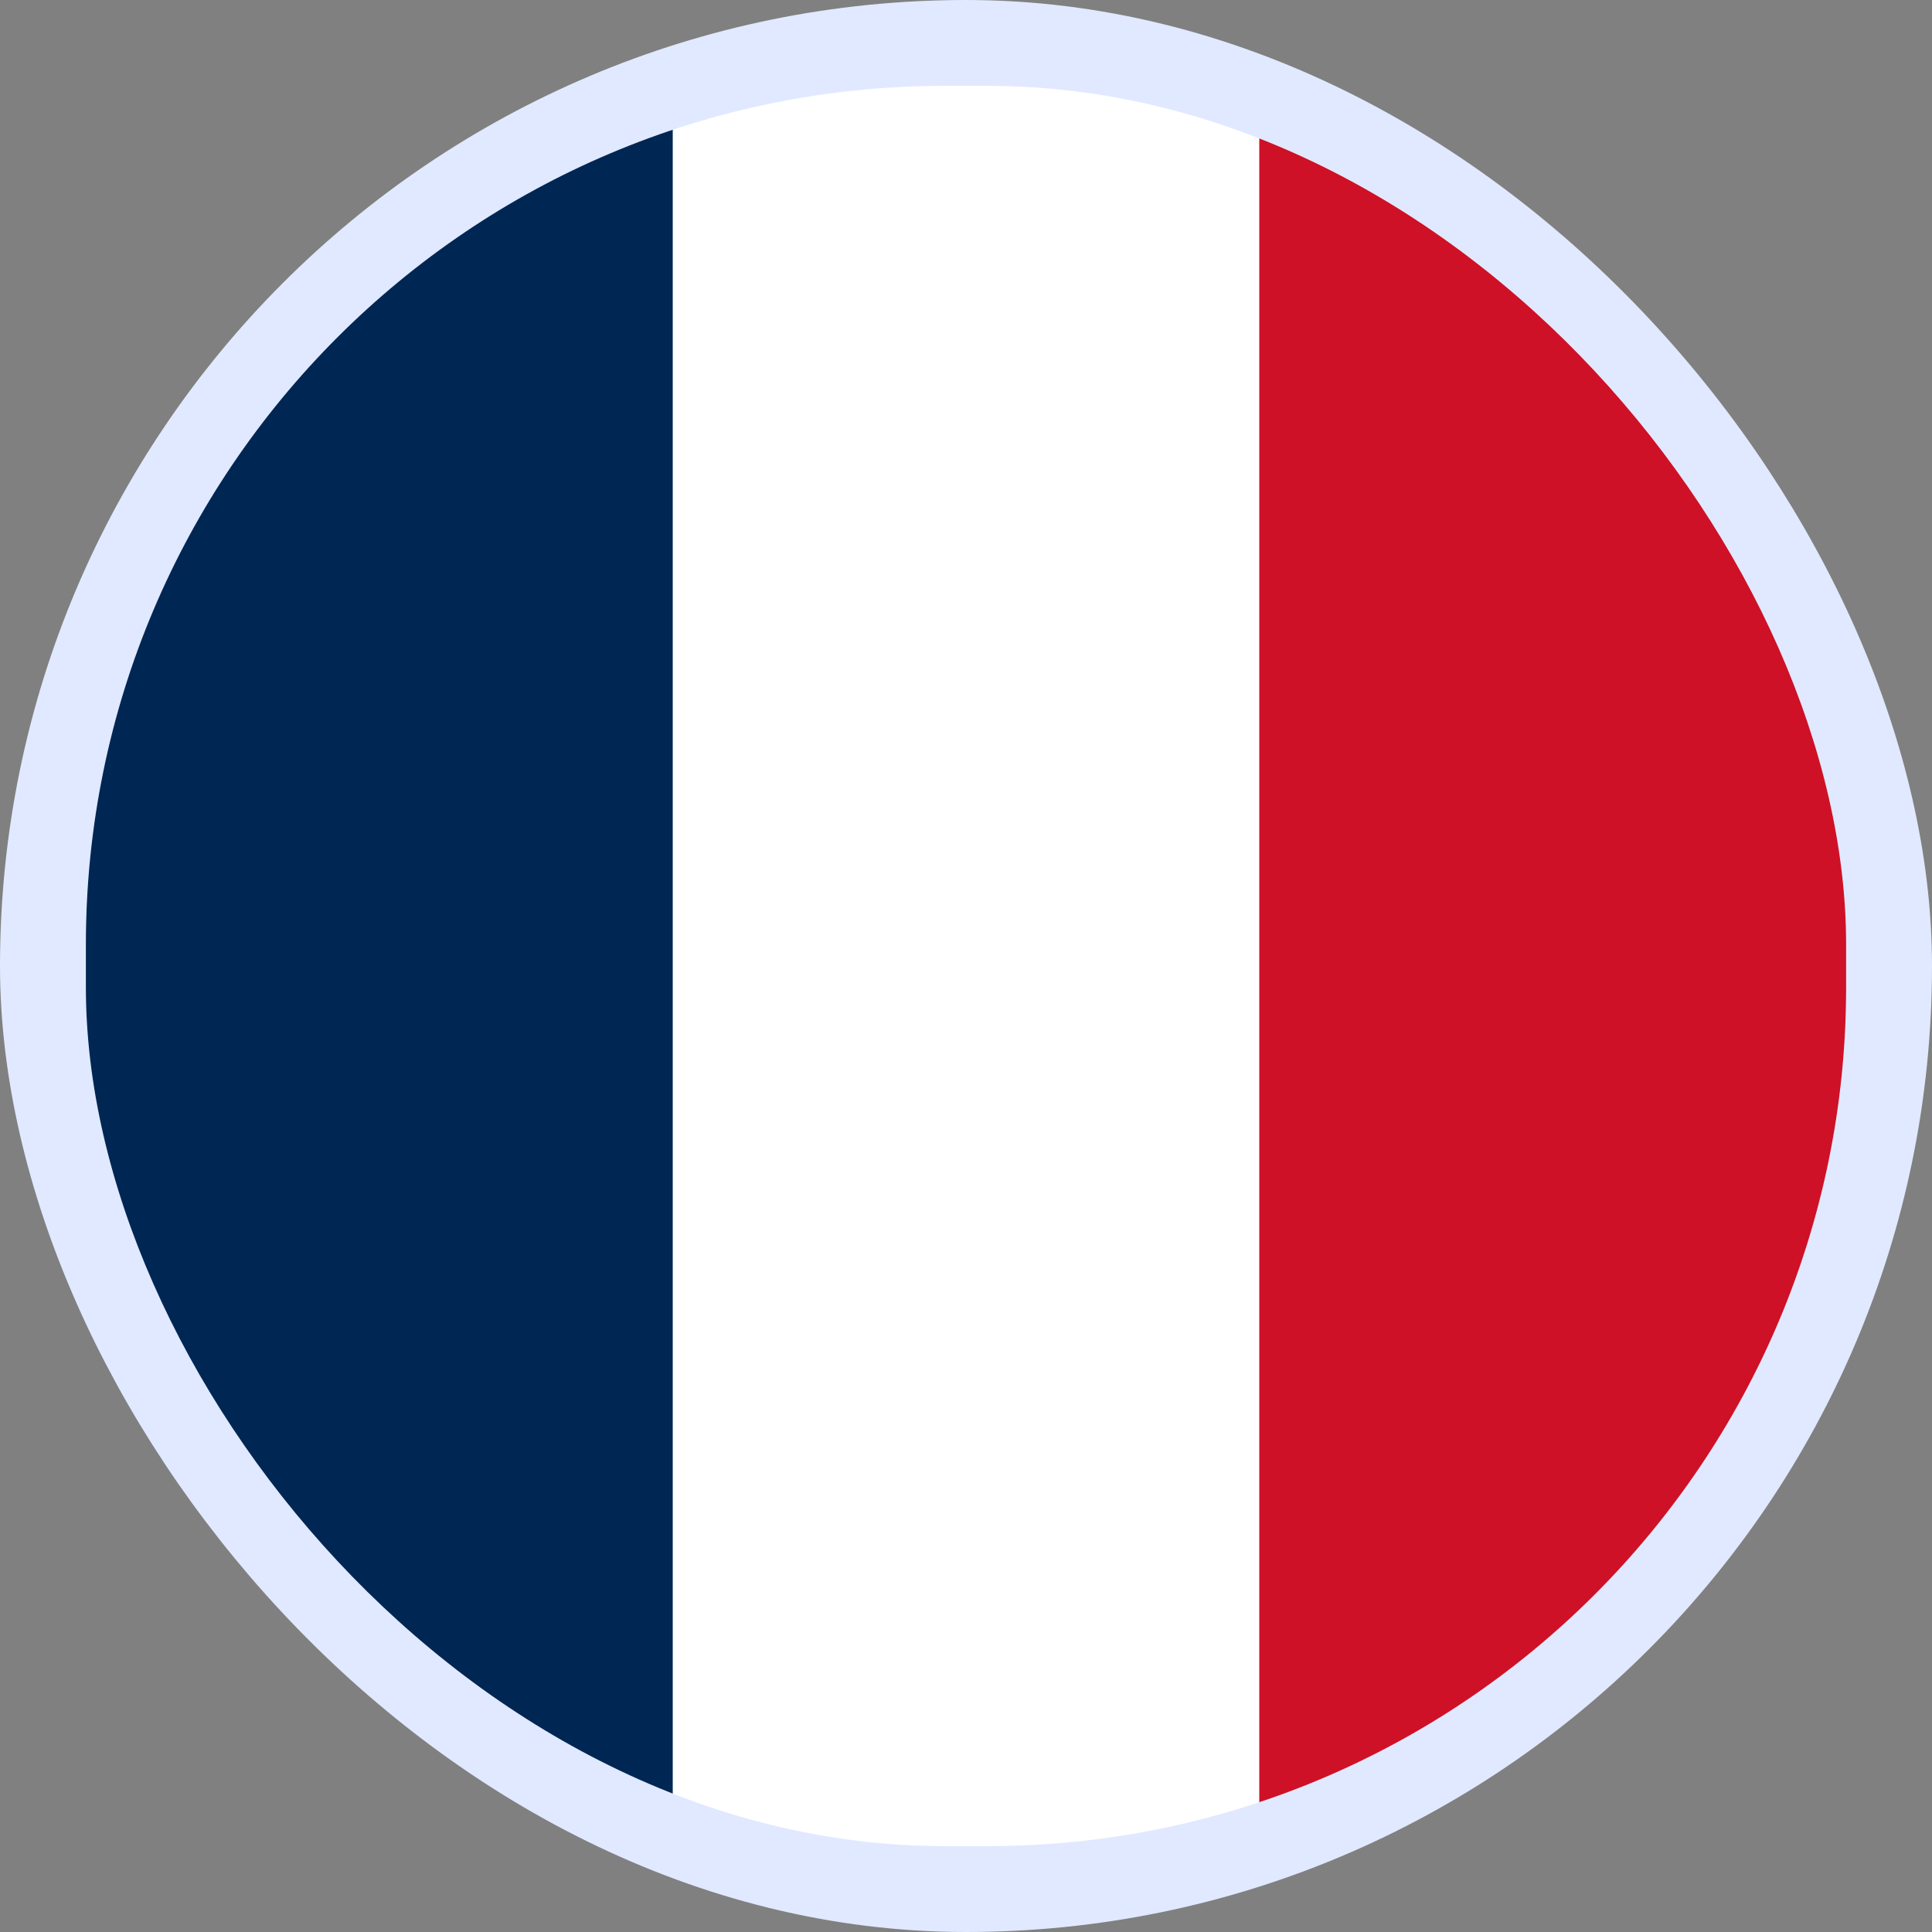 <svg xmlns="http://www.w3.org/2000/svg" width="90" height="90" viewBox="0 0 90 90" fill="none"><rect x="0" y="0" width="90" height="90" fill="#808080" stroke="none"/><rect x="2.5" y="2.5" width="85" height="85" rx="42.5" stroke="#E0E9FF" stroke-width="5"></rect><g clip-path="url(#clip0_8073_37462)"><path fill-rule="evenodd" clip-rule="evenodd" d="M4 4H86V86H4V4Z" fill="white"></path><path fill-rule="evenodd" clip-rule="evenodd" d="M4 4H31.339V86H4V4Z" fill="#002654"></path><path fill-rule="evenodd" clip-rule="evenodd" d="M58.662 4H86.001V86H58.662V4Z" fill="#CE1126"></path></g><defs><clipPath id="clip0_8073_37462"><rect x="4" y="4" width="82" height="82" rx="40" fill="white"></rect></clipPath></defs></svg>